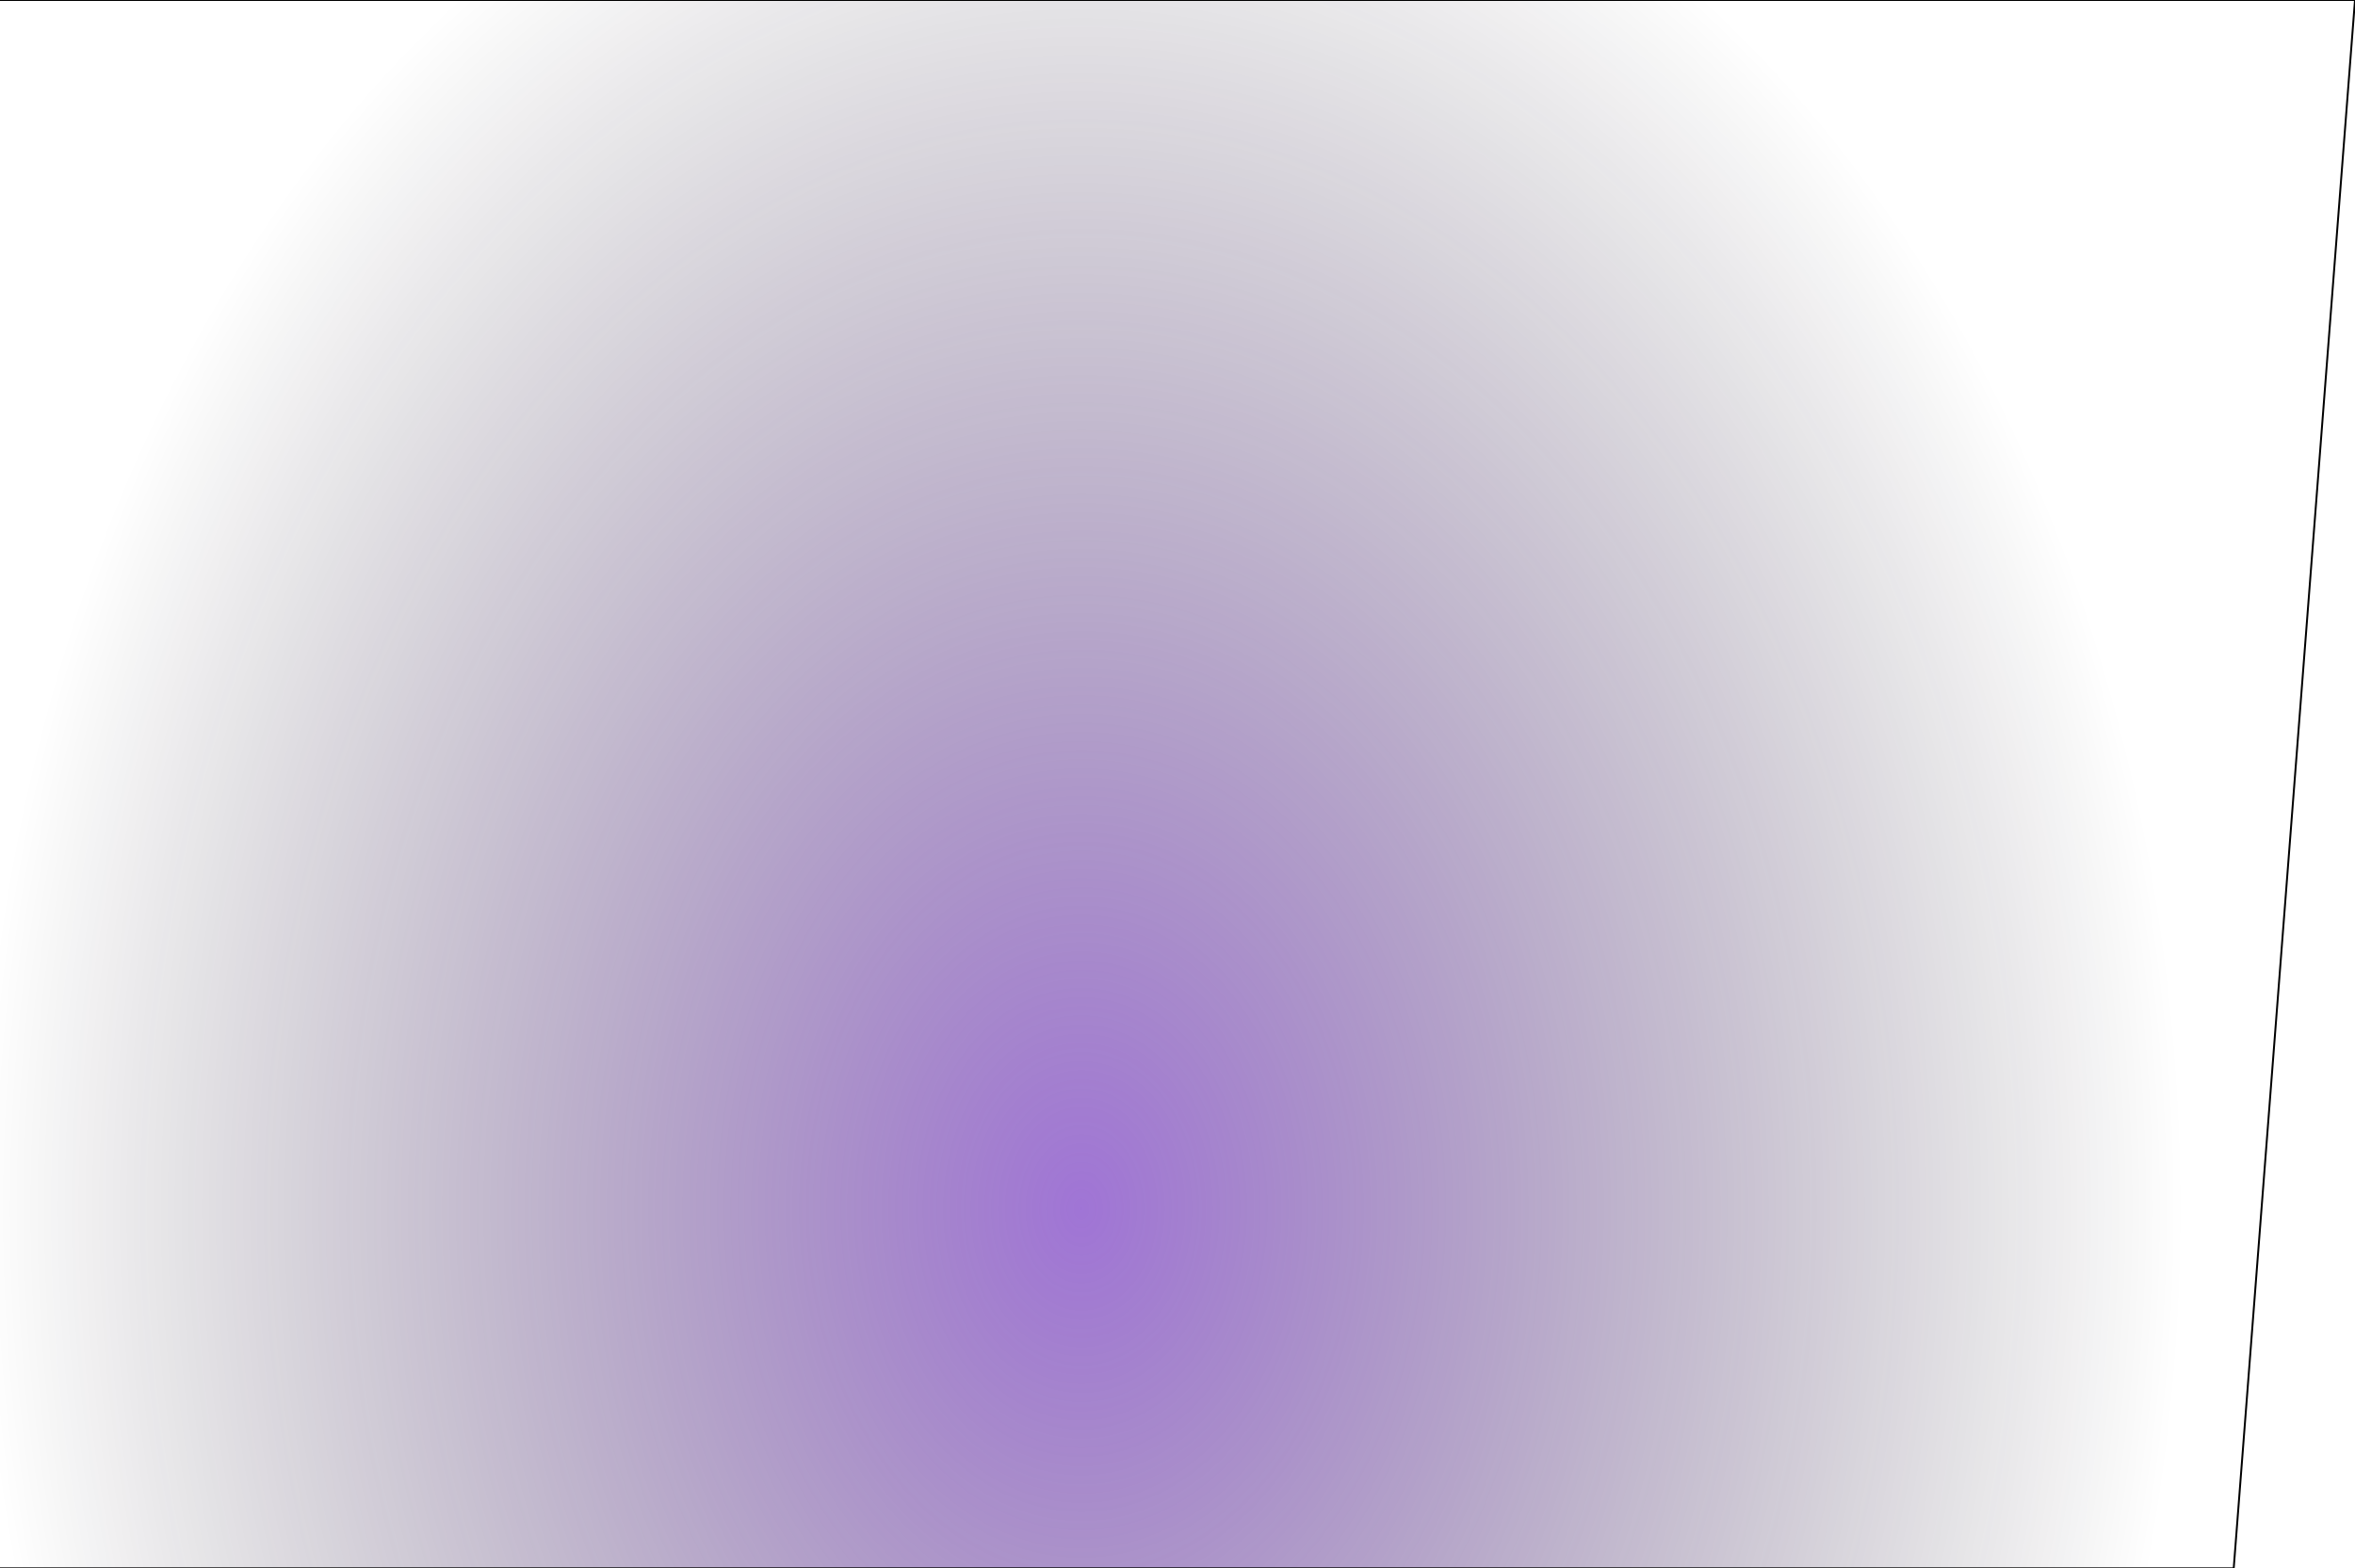 <svg width="1237" height="824" viewBox="0 0 1237 824" fill="none" xmlns="http://www.w3.org/2000/svg">
<path d="M1173.29 824L1237 -0H-101L-38.963 824H1173.29Z" fill="url(#paint0_radial_465_656)" fill-opacity="0.7"/>
<path d="M1173.29 824L1237 -0H-101L-38.963 824H1173.29Z" stroke="black"/>
<defs>
<radialGradient id="paint0_radial_465_656" cx="0" cy="0" r="1" gradientUnits="userSpaceOnUse" gradientTransform="translate(568 637.665) scale(579.373 780.94)">
<stop stop-color="#6823BD" stop-opacity="0.9"/>
<stop offset="1" stop-opacity="0"/>
</radialGradient>
</defs>
</svg>
